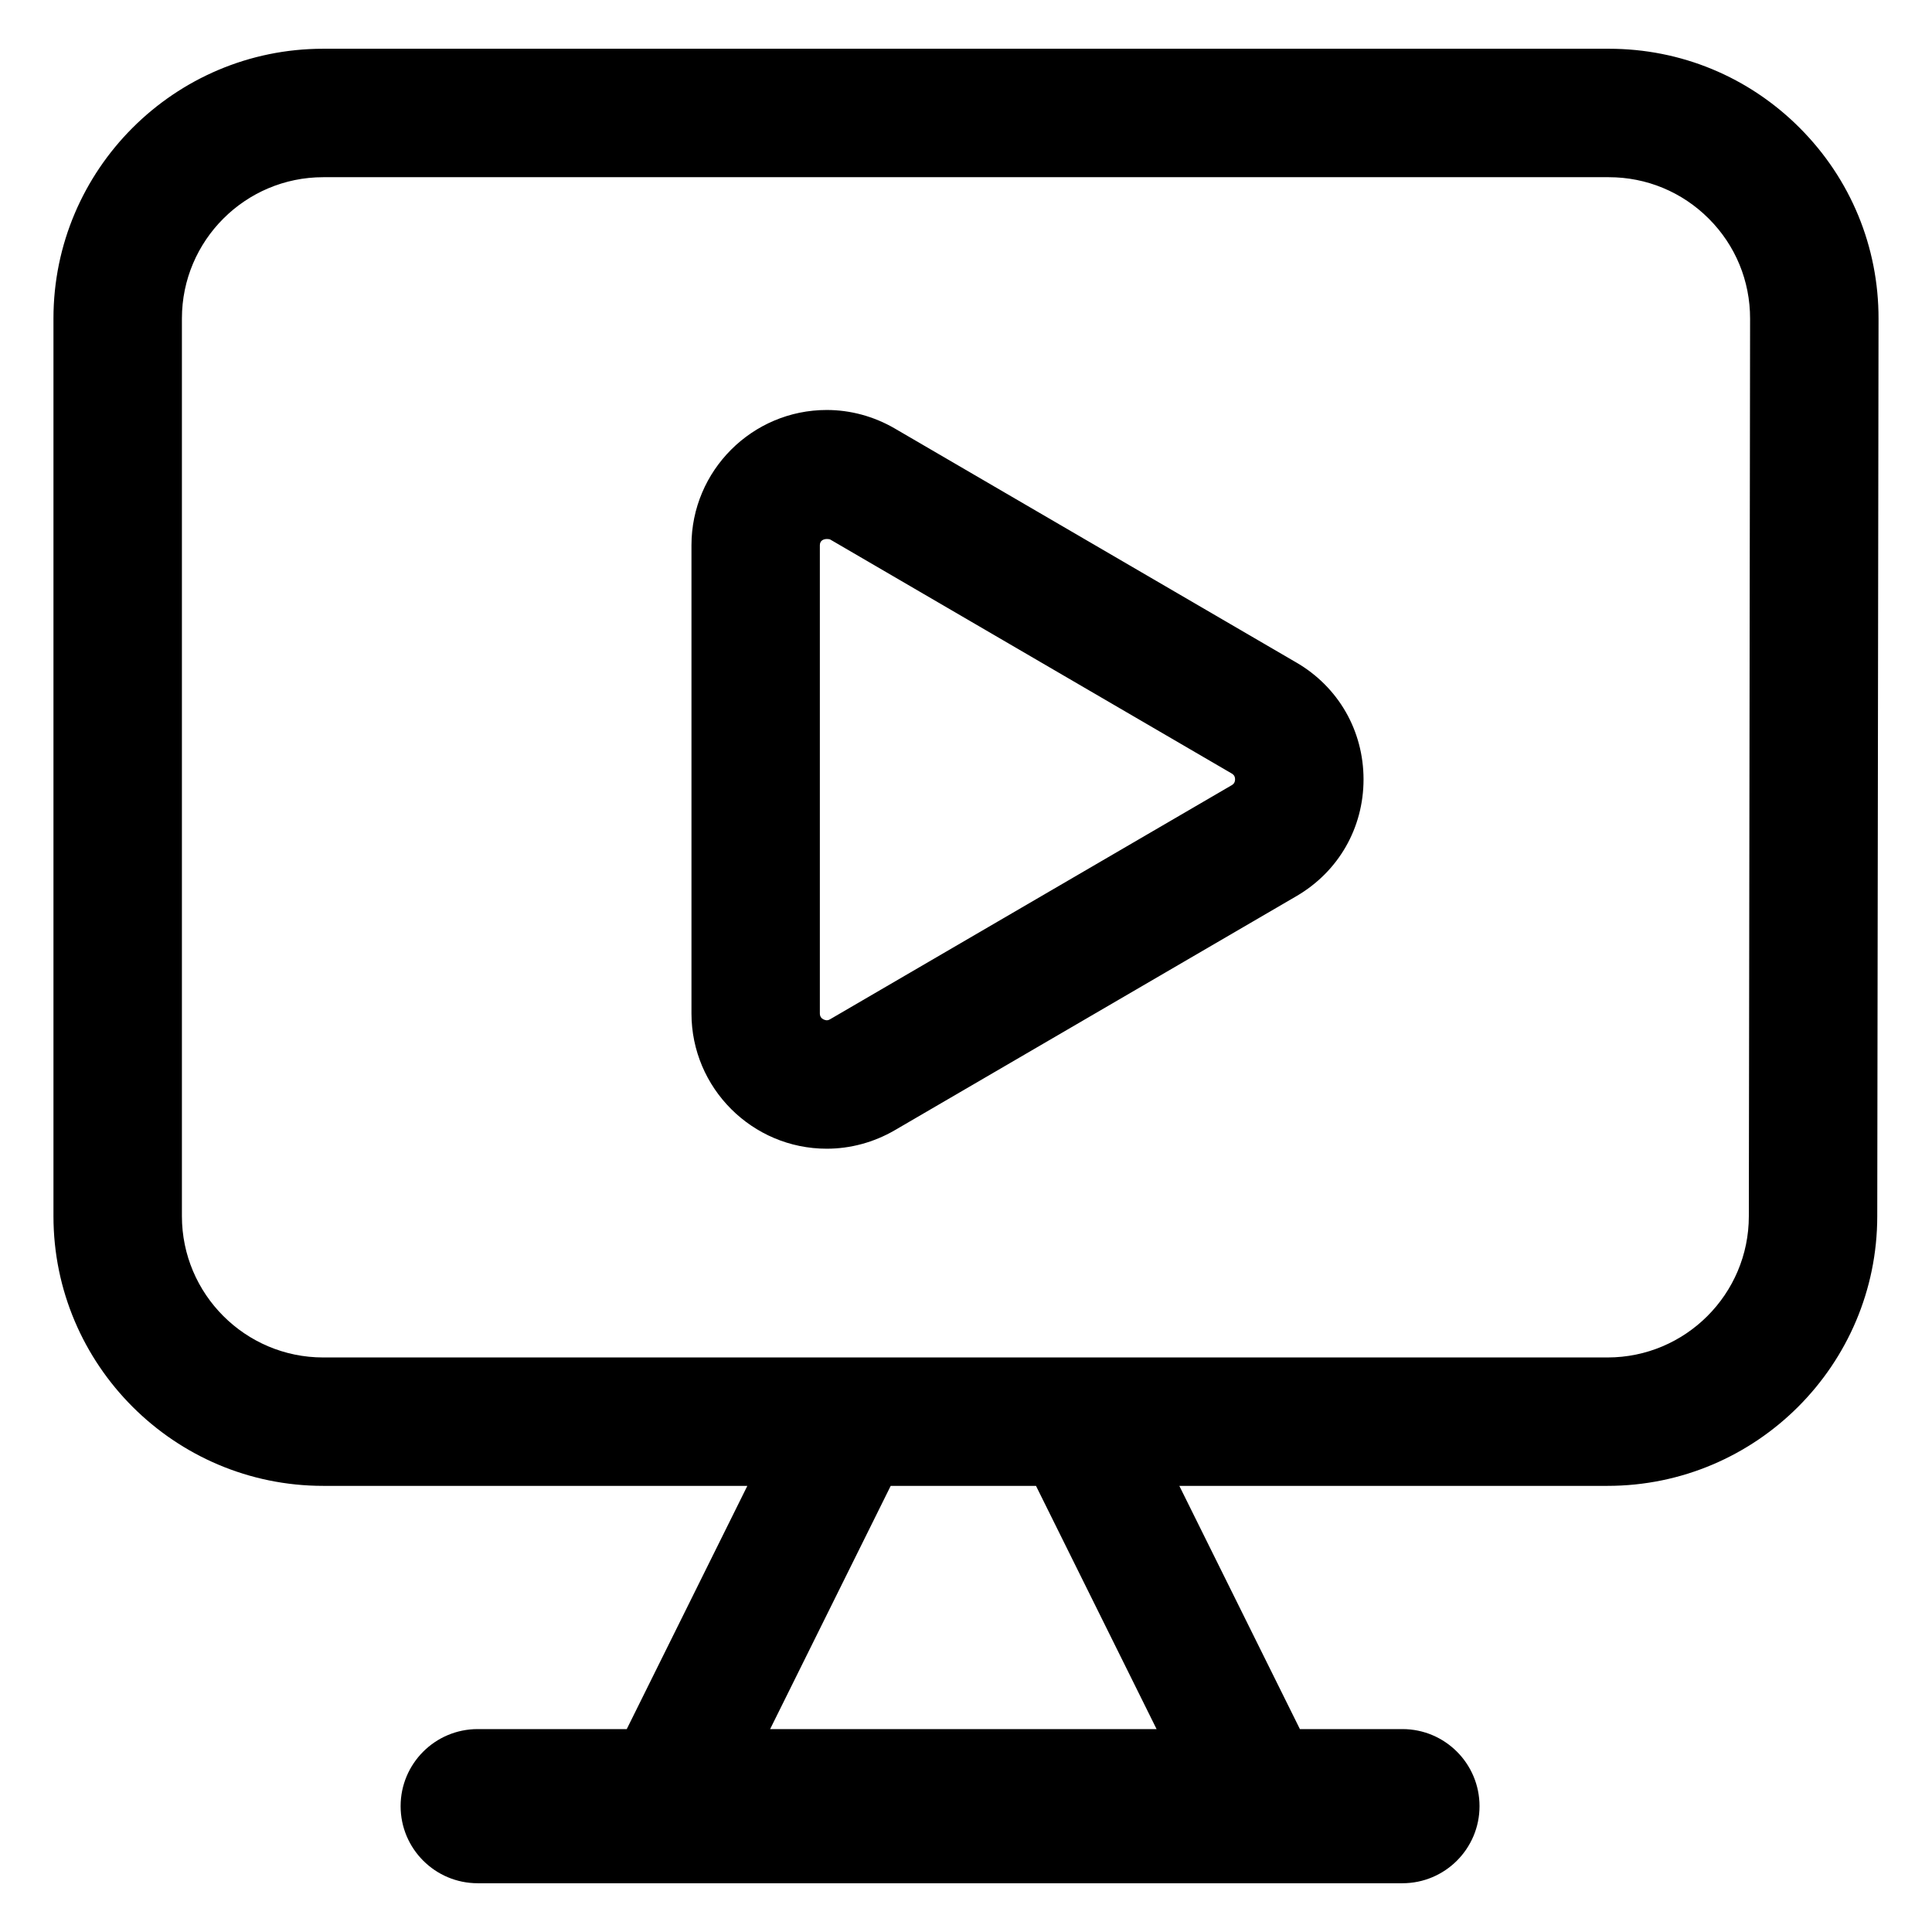 <?xml version="1.0" encoding="UTF-8"?>
<!-- Uploaded to: SVG Repo, www.svgrepo.com, Generator: SVG Repo Mixer Tools -->
<svg fill="#000000" width="800px" height="800px" version="1.1" viewBox="144 144 512 512" xmlns="http://www.w3.org/2000/svg">
 <g>
  <path d="m570.35 156.92h-340.71c-39.406 0-71.473 32.066-71.473 71.473v237.9c0 39.406 32.066 71.477 71.477 71.477h112.41l-31.957 64.457h-39.504c-11.273 0-20.426 9.148-20.426 20.426 0 11.273 9.148 20.426 20.426 20.426h245.07c11.273 0 20.426-9.148 20.426-20.426 0-11.273-9.148-20.426-20.426-20.426h-27.176l-31.953-64.457h113.48c39.406 0 71.477-32.066 71.477-71.477l0.34-237.78c0.035-19.105-7.387-37.094-20.887-50.617-13.508-13.531-31.477-20.977-50.59-20.977zm-222.26 445.31 31.953-64.457h38.508l31.957 64.457zm259.37-135.93c0 20.645-16.793 37.441-37.441 37.441h-340.37c-20.645 0-37.441-16.793-37.441-37.441v-237.9c0-20.645 16.793-37.441 37.441-37.441h340.7c10.012 0 19.426 3.91 26.5 10.992 7.074 7.074 10.957 16.5 10.941 26.512z"/>
  <path d="m487.55 319.58-106.45-62.039c-5.508-3.203-11.73-4.891-18-4.891-19.77 0-35.855 16.086-35.855 35.855v124.06c0 19.77 16.086 35.855 35.855 35.855 6.277 0 12.5-1.688 18.012-4.891l106.45-62.039c11.145-6.488 17.789-18.066 17.789-30.953-0.008-12.895-6.652-24.473-17.797-30.961zm-17.133 32.504-106.45 62.039c-0.418 0.242-0.699 0.266-0.875 0.266-0.016 0-1.824-0.105-1.824-1.824v-124.06c0-1.289 1.012-1.664 1.891-1.664 0.297 0 0.586 0.039 0.805 0.105l106.45 62.039c0.266 0.16 0.891 0.52 0.891 1.543-0.004 1.039-0.629 1.402-0.891 1.559z"/>
 </g>
</svg>